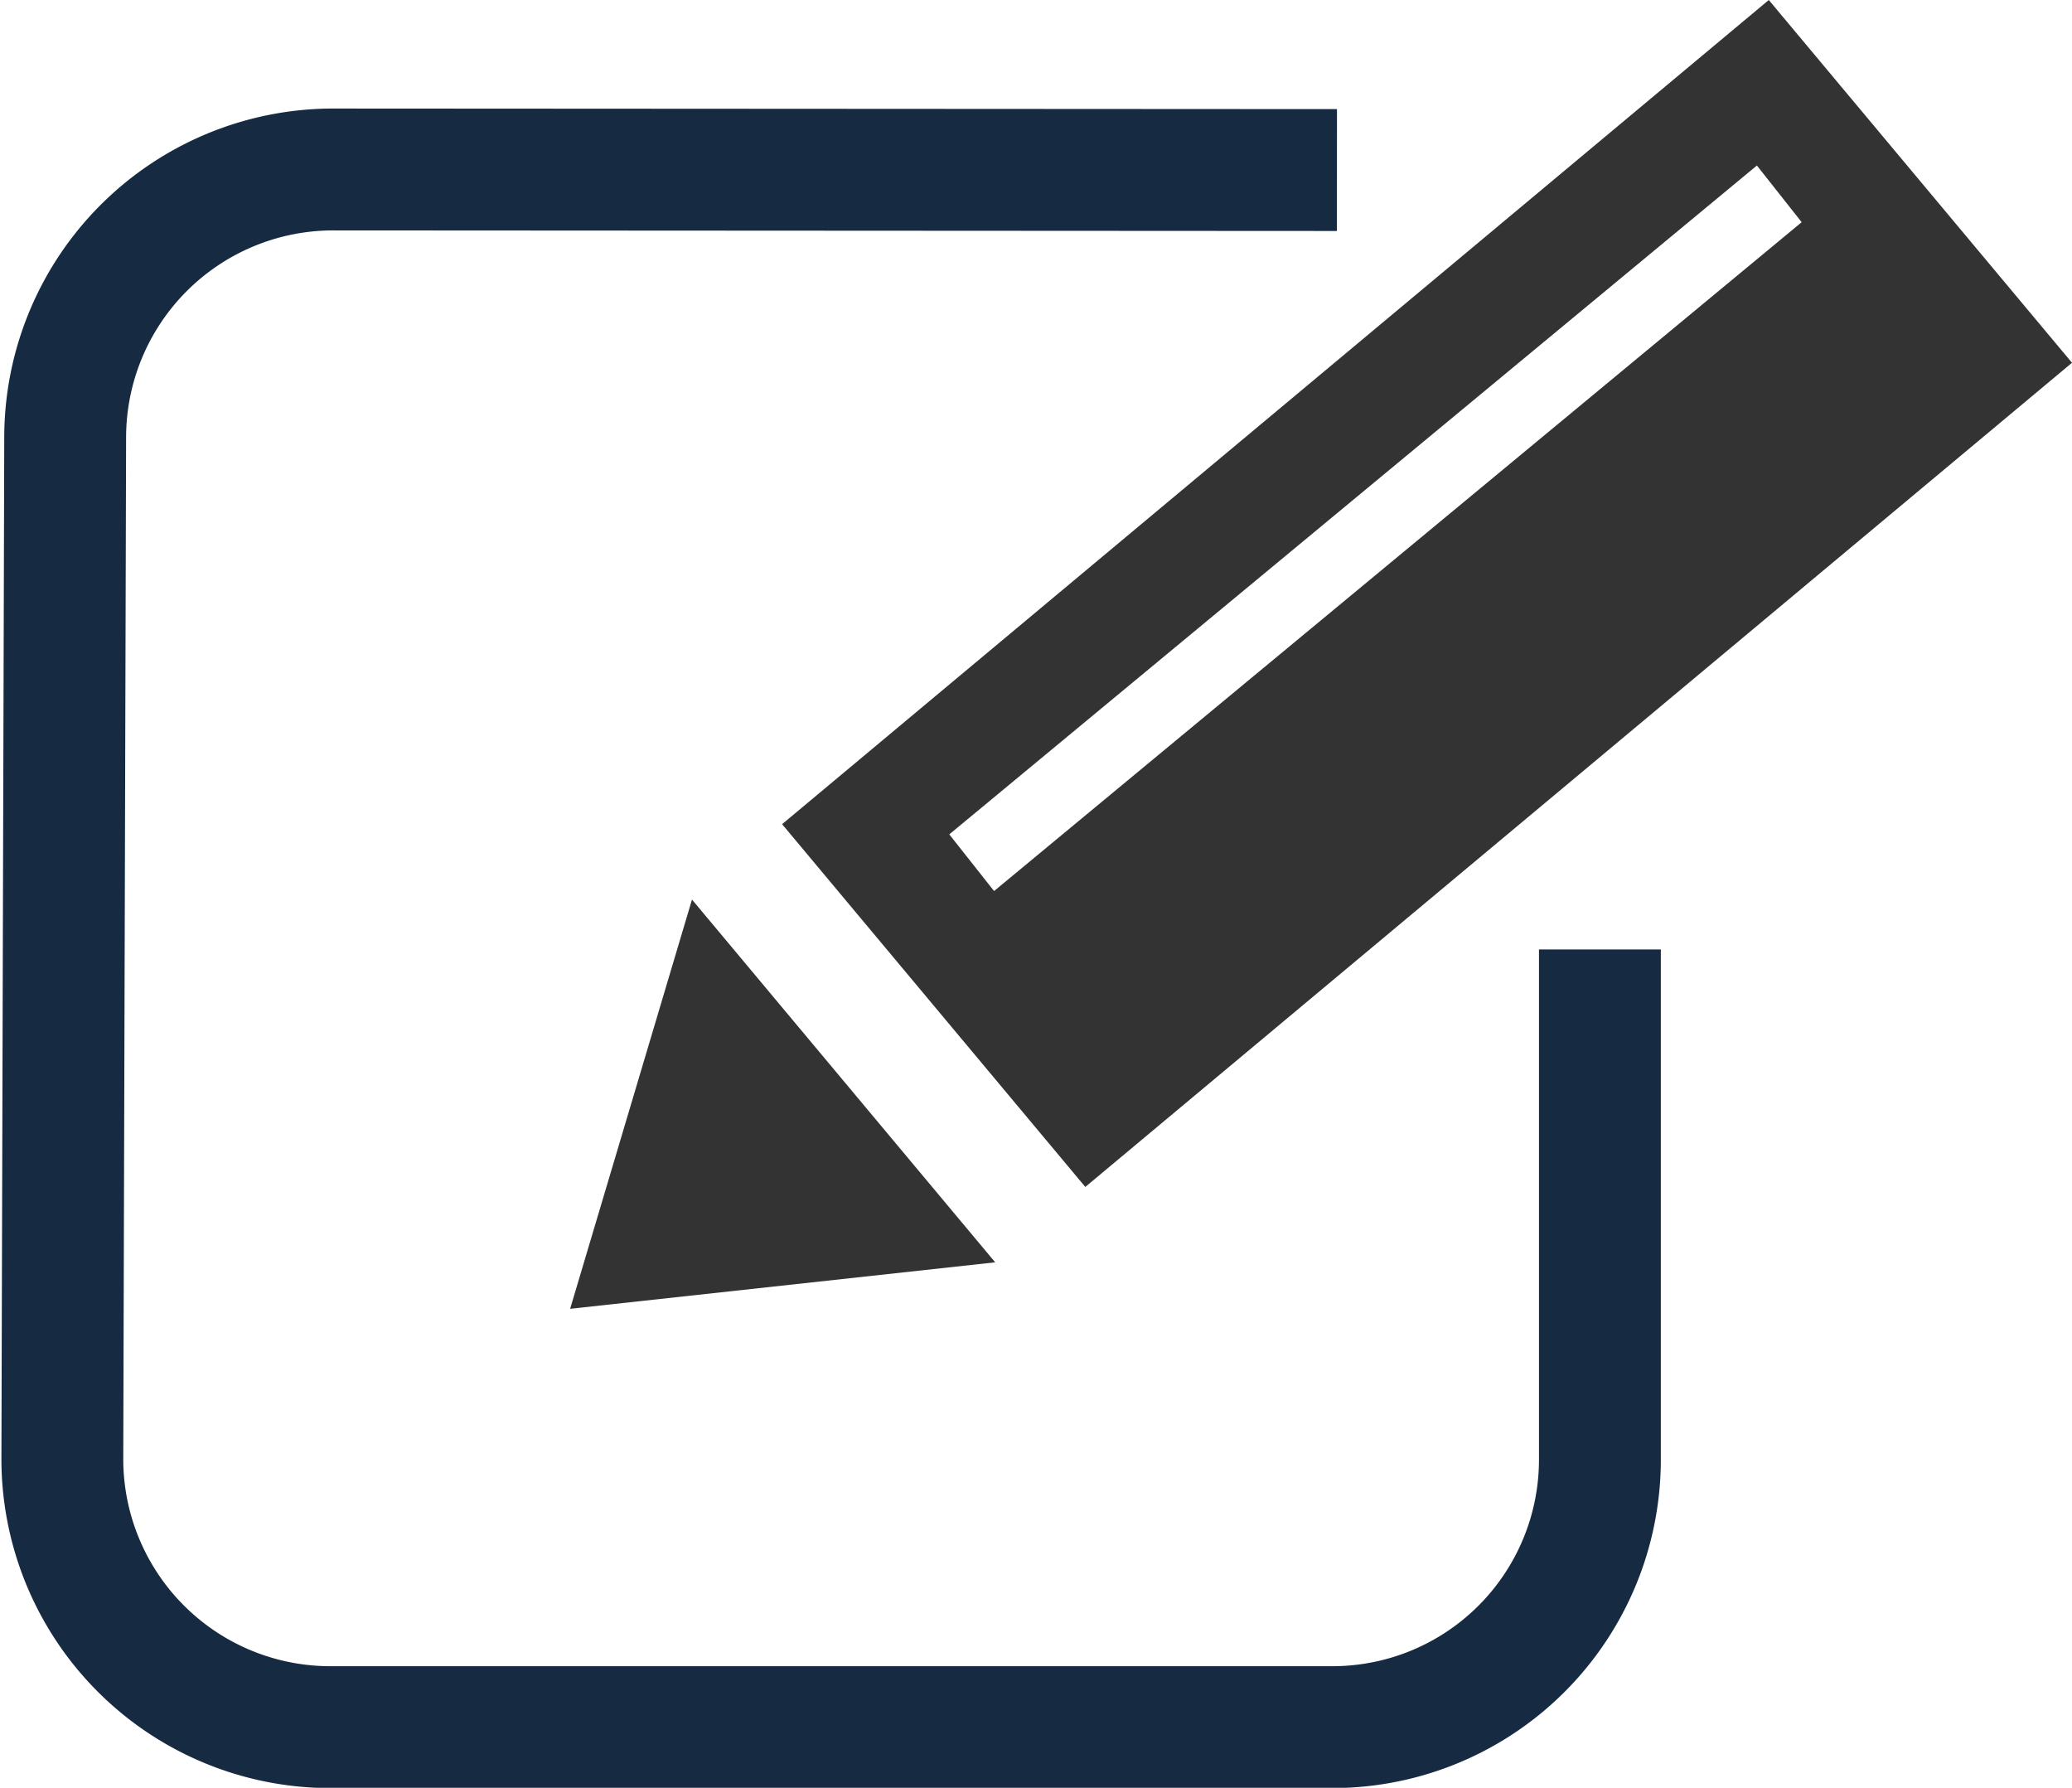 <svg xmlns="http://www.w3.org/2000/svg" viewBox="0 0 36.56 31.54"><defs><style>.cls-1{fill:#333333;}.cls-2{fill:none;stroke:#162a41;stroke-miterlimit:10;stroke-width:2.15px;}</style></defs><title>icon_signup</title><g id="Layer_2" data-name="Layer 2"><g id="レイヤー_1" data-name="レイヤー 1"><polygon class="cls-1" points="10.06 23.09 17.56 22.27 12.21 15.87 10.06 23.09"/><path class="cls-1" d="M31.21,0,13.8,14.54l5.35,6.4L36.56,6.4ZM17.54,15.72l-.79-1L31,2.92l.79,1Z"/><path class="cls-2" d="M28.23,16.75l0,9a4.72,4.72,0,0,1-4.69,4.72l-17.77,0a4.73,4.73,0,0,1-4.67-4.75l.05-18a4.73,4.73,0,0,1,4.7-4.73L23.59,3"/></g></g></svg>